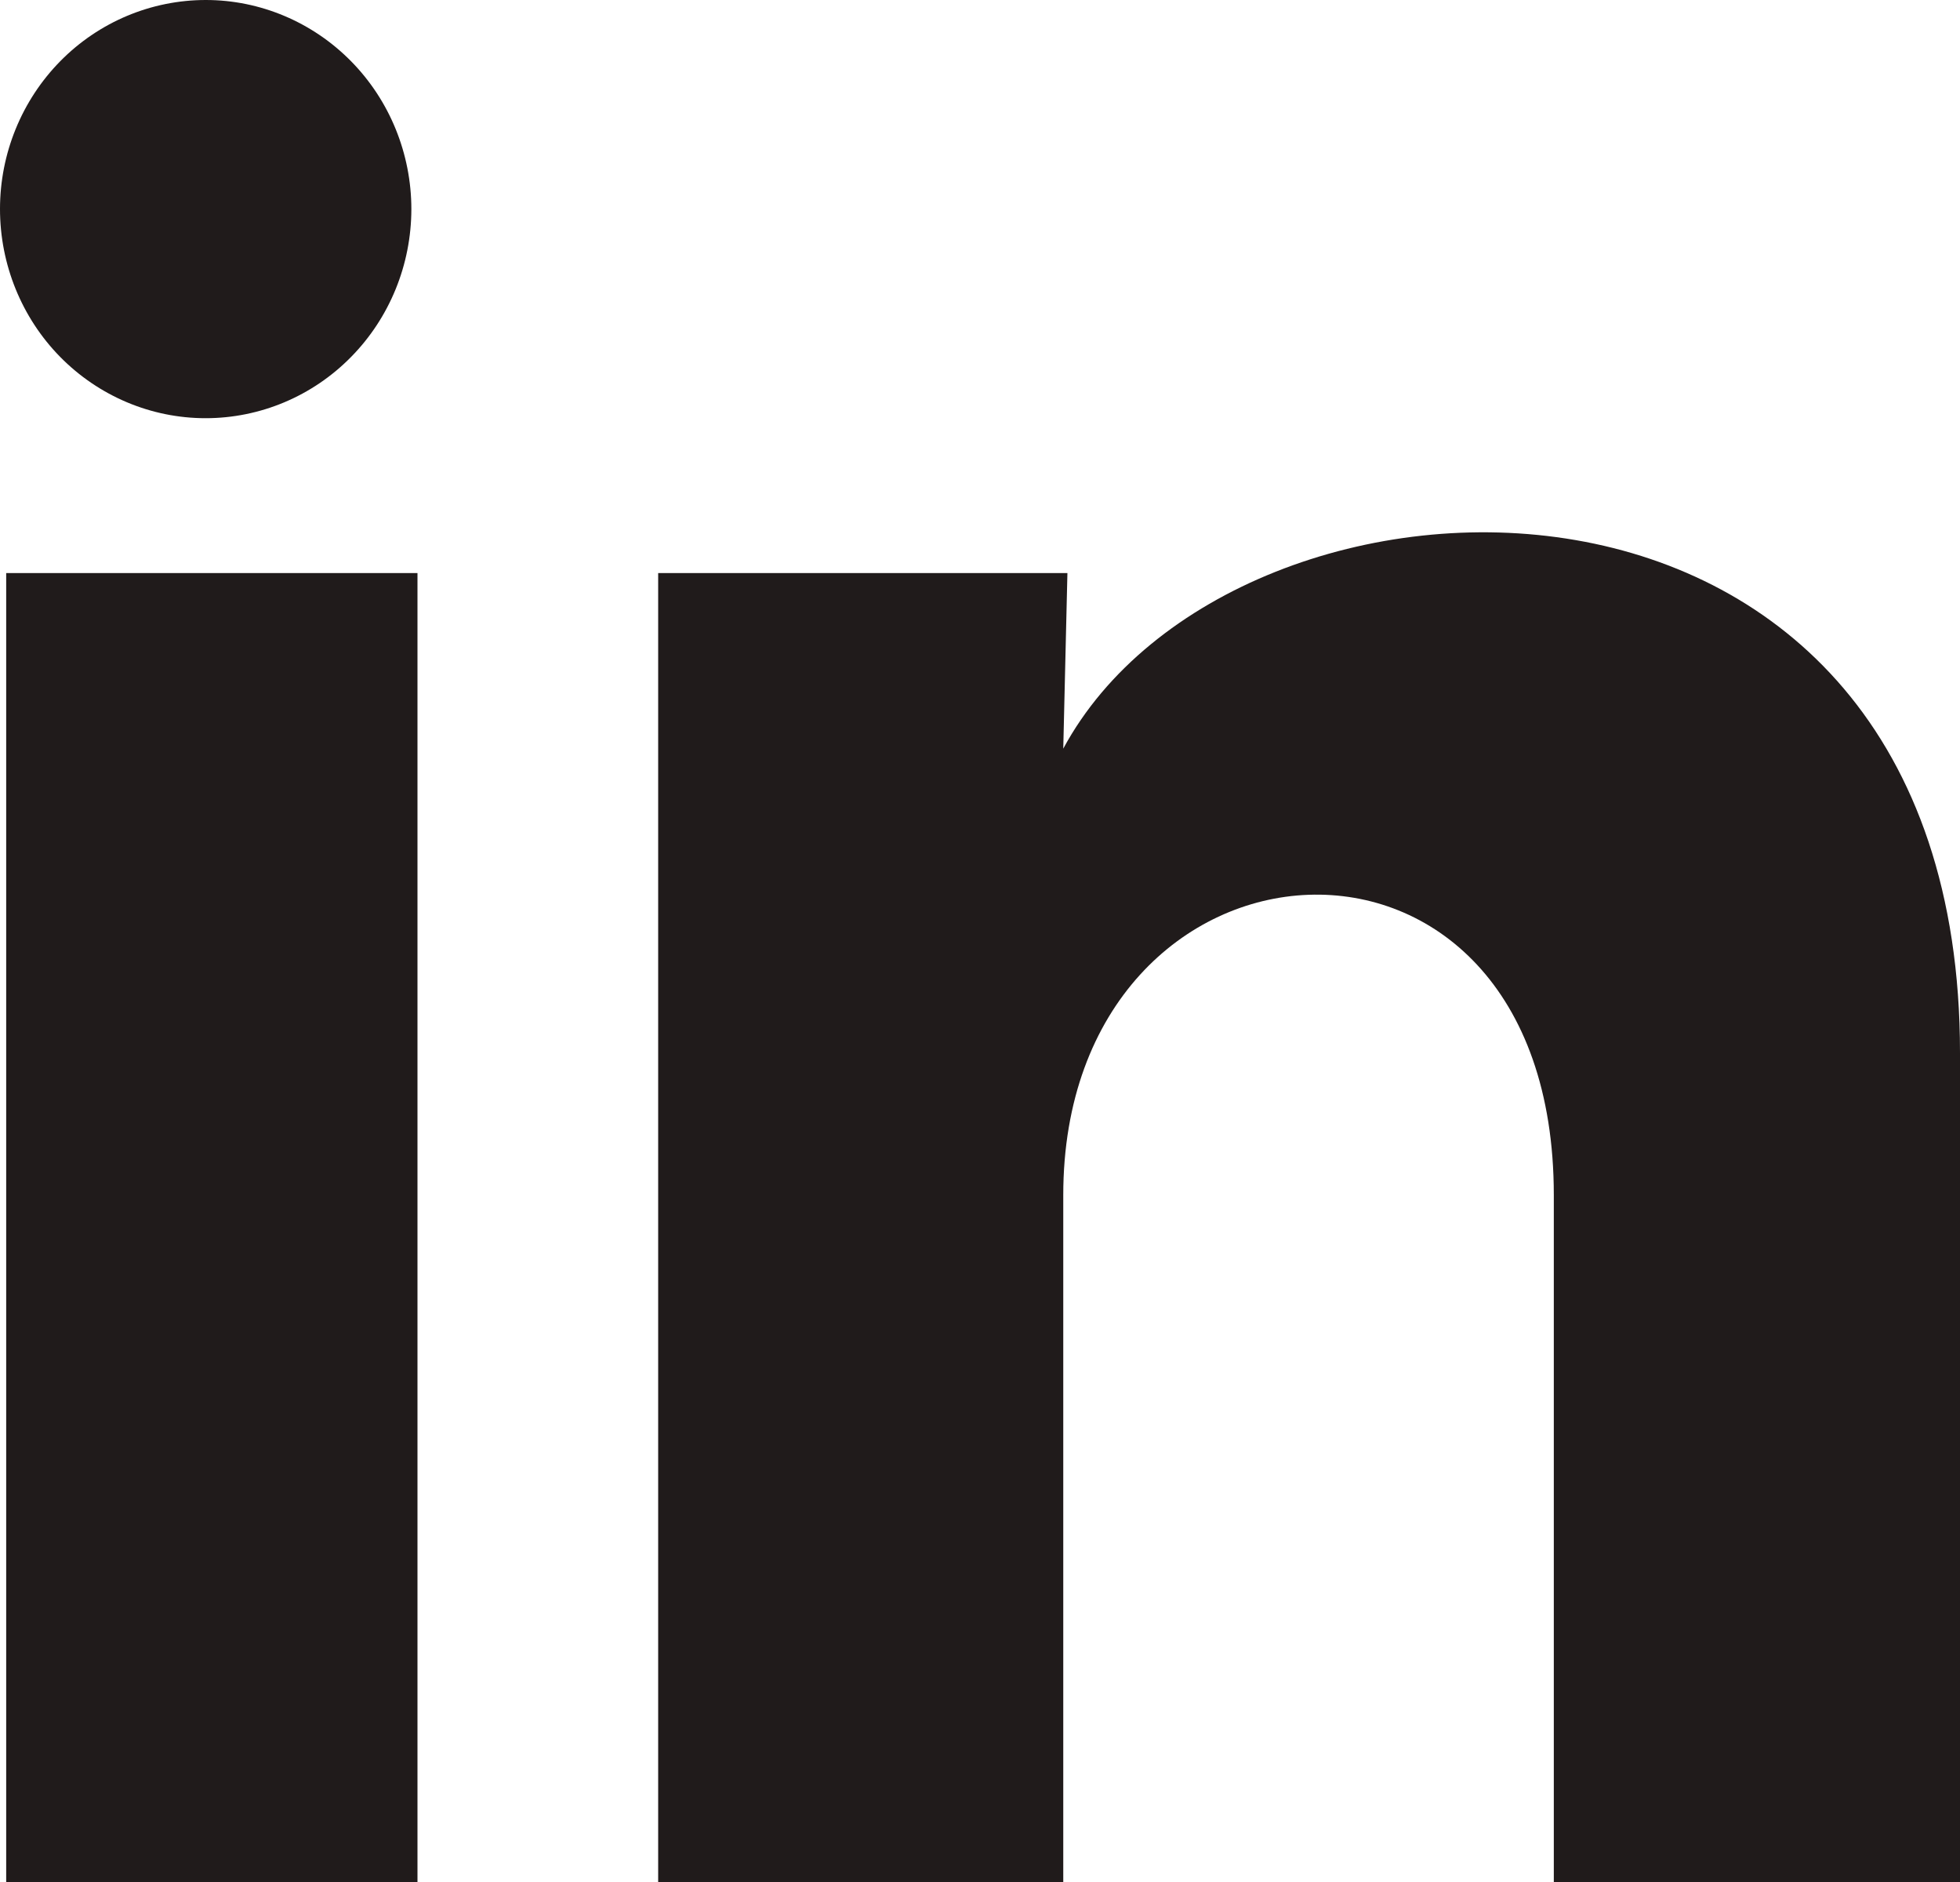 <svg width="25" height="24" viewBox="0 0 25 24" fill="none" xmlns="http://www.w3.org/2000/svg">
<path d="M5.247 2.668C5.246 3.375 4.97 4.053 4.477 4.553C3.985 5.053 3.318 5.333 2.622 5.333C1.926 5.333 1.259 5.051 0.767 4.551C0.276 4.051 -0 3.372 3.28386e-07 2.665C0 1.958 0.277 1.28 0.769 0.78C1.261 0.28 1.929 -0 2.625 3.33797e-07C3.32 0 3.987 0.282 4.479 0.782C4.971 1.282 5.247 1.961 5.247 2.668ZM5.325 7.308H0.079V24H5.325V7.308ZM13.615 7.308H8.395V24H13.562V15.241C13.562 10.361 19.819 9.907 19.819 15.241V24H25V13.427C25 5.201 15.74 5.508 13.562 9.547L13.615 7.308Z" fill="#201B1B"/>
</svg>
